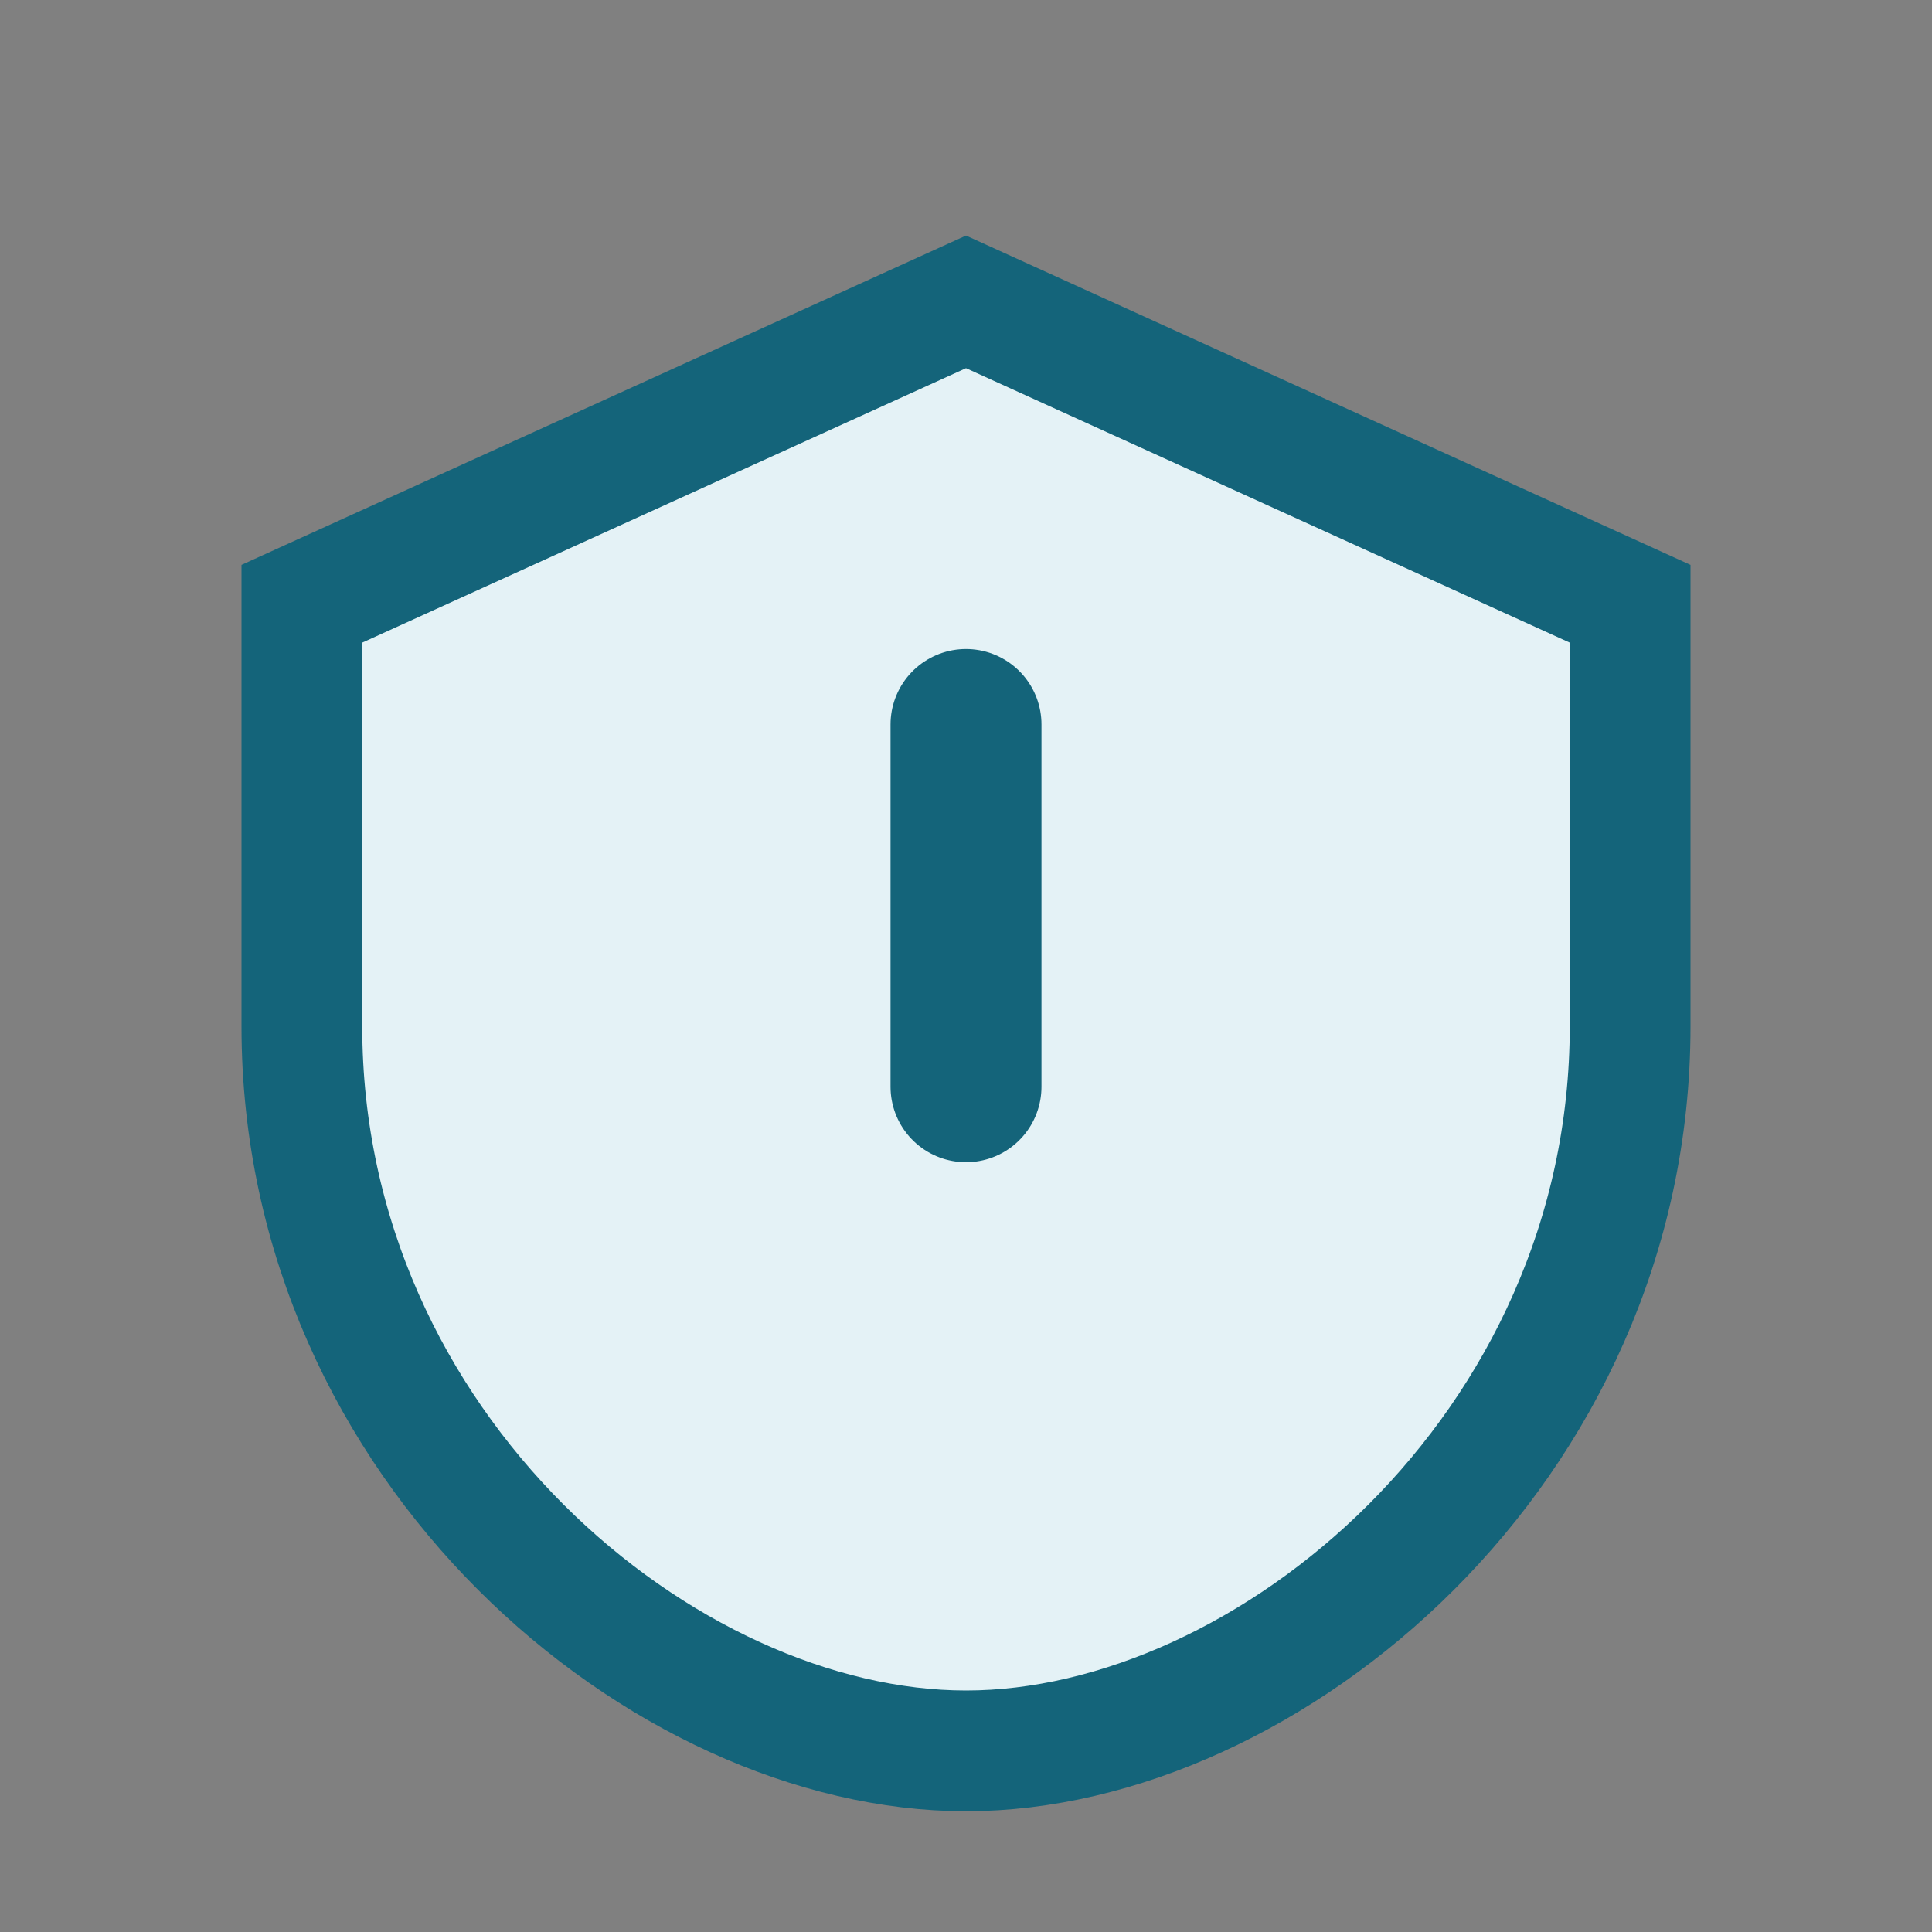 <?xml version="1.0" encoding="UTF-8"?>
<svg xmlns="http://www.w3.org/2000/svg" width="32" height="32" viewBox="0 0 32 32"><rect x="0" y="0" width="32" height="32" fill="#808080" stroke="none"/><path d="M16 5l11 5v7c0 7-6 12-11 12S5 24 5 17V10l11-5z" fill="#E4F2F6" stroke="#14647A" stroke-width="2"/><path d="M16 12v6" stroke="#14647A" stroke-linecap="round" stroke-width="2.5"/></svg>